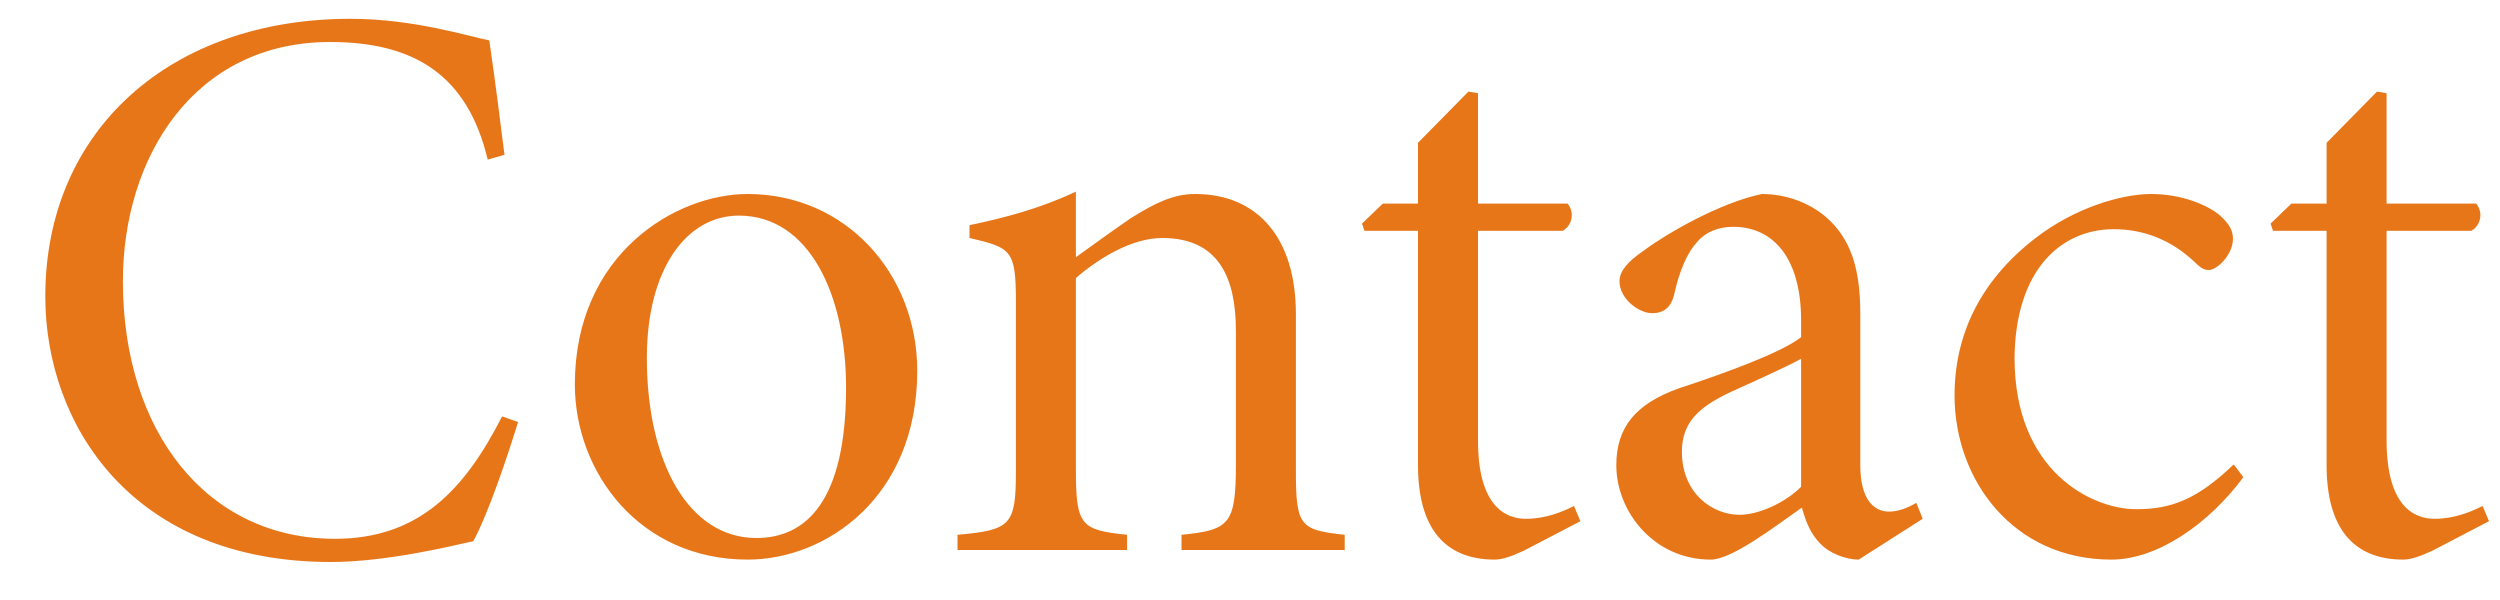 <svg width="50" height="12" viewBox="0 0 50 12" fill="none" xmlns="http://www.w3.org/2000/svg">
<path d="M10.042 8.328L10.362 8.44C10.154 9.112 9.77 10.264 9.466 10.824C9.034 10.92 7.722 11.24 6.618 11.24C2.634 11.24 0.906 8.488 0.906 5.928C0.906 2.584 3.434 0.376 7.002 0.376C8.282 0.376 9.37 0.728 9.786 0.808C9.914 1.688 9.994 2.344 10.09 3.096L9.754 3.192C9.354 1.512 8.298 0.84 6.602 0.84C3.882 0.84 2.458 3.144 2.458 5.624C2.458 8.632 4.138 10.776 6.698 10.776C8.378 10.776 9.29 9.8 10.042 8.328ZM14.953 3.88C16.921 3.88 18.345 5.48 18.345 7.416C18.345 9.944 16.521 11.192 14.953 11.192C12.793 11.192 11.497 9.448 11.497 7.688C11.497 5.08 13.513 3.88 14.953 3.88ZM14.777 4.312C13.737 4.312 12.937 5.368 12.937 7.16C12.937 9.24 13.769 10.76 15.129 10.76C16.121 10.76 16.921 10.024 16.921 7.752C16.921 5.896 16.185 4.312 14.777 4.312ZM26.894 11H23.63V10.696C24.59 10.6 24.718 10.488 24.718 9.288V6.616C24.718 5.544 24.366 4.76 23.246 4.76C22.638 4.76 21.982 5.16 21.518 5.56V9.416C21.518 10.52 21.63 10.6 22.542 10.696V11H19.15V10.696C20.222 10.6 20.318 10.504 20.318 9.416V6.024C20.318 5 20.222 4.952 19.39 4.76V4.504C20.078 4.36 20.814 4.168 21.518 3.832V5.144C21.854 4.904 22.222 4.632 22.622 4.36C23.086 4.072 23.454 3.88 23.902 3.88C25.166 3.88 25.918 4.776 25.918 6.28V9.416C25.918 10.52 25.998 10.6 26.894 10.696V11ZM31.608 10.424L30.472 11.016C30.232 11.128 30.04 11.192 29.896 11.192C28.888 11.192 28.36 10.552 28.36 9.304V4.616H27.288L27.24 4.472L27.656 4.072H28.36V2.856L29.368 1.832L29.56 1.864V4.072H31.352C31.496 4.248 31.448 4.504 31.256 4.616H29.56V8.808C29.56 10.12 30.104 10.376 30.52 10.376C30.92 10.376 31.256 10.232 31.48 10.12L31.608 10.424ZM38.454 10.376L37.174 11.192C36.918 11.192 36.582 11.064 36.406 10.872C36.214 10.68 36.118 10.44 36.038 10.152C35.446 10.568 34.63 11.192 34.214 11.192C33.078 11.192 32.326 10.232 32.326 9.304C32.326 8.536 32.726 8.072 33.574 7.768C34.502 7.464 35.638 7.048 36.022 6.744V6.408C36.022 5.176 35.478 4.536 34.662 4.536C34.358 4.536 34.102 4.648 33.942 4.84C33.75 5.048 33.59 5.4 33.478 5.912C33.414 6.152 33.27 6.264 33.046 6.264C32.774 6.264 32.39 5.976 32.39 5.624C32.39 5.416 32.566 5.224 32.87 5.016C33.318 4.68 34.39 4.056 35.238 3.88C35.702 3.88 36.15 4.04 36.486 4.312C37.046 4.776 37.206 5.432 37.206 6.28V9.304C37.206 9.992 37.478 10.232 37.782 10.232C37.974 10.232 38.166 10.152 38.326 10.056L38.454 10.376ZM36.022 9.736V7.176C35.702 7.352 34.95 7.688 34.598 7.848C33.99 8.136 33.638 8.44 33.638 9.032C33.638 9.88 34.262 10.296 34.79 10.296C35.174 10.296 35.702 10.056 36.022 9.736ZM44.675 9.288L44.867 9.544C44.179 10.472 43.155 11.192 42.227 11.192C40.259 11.192 39.091 9.592 39.091 7.912C39.091 6.696 39.603 5.624 40.691 4.776C41.491 4.152 42.435 3.88 43.027 3.88C43.635 3.88 44.163 4.104 44.403 4.312C44.595 4.488 44.659 4.616 44.659 4.776C44.659 5.096 44.339 5.4 44.179 5.4C44.083 5.4 44.019 5.368 43.875 5.224C43.411 4.792 42.867 4.584 42.275 4.584C41.219 4.584 40.307 5.4 40.291 7.16C40.291 9.432 41.843 10.184 42.723 10.184C43.427 10.184 43.939 9.992 44.675 9.288ZM49.78 10.424L48.644 11.016C48.404 11.128 48.212 11.192 48.068 11.192C47.06 11.192 46.532 10.552 46.532 9.304V4.616H45.46L45.412 4.472L45.828 4.072H46.532V2.856L47.54 1.832L47.732 1.864V4.072H49.524C49.668 4.248 49.62 4.504 49.428 4.616H47.732V8.808C47.732 10.12 48.276 10.376 48.692 10.376C49.092 10.376 49.428 10.232 49.652 10.12L49.78 10.424Z" fill="#E77619"/>
</svg>
